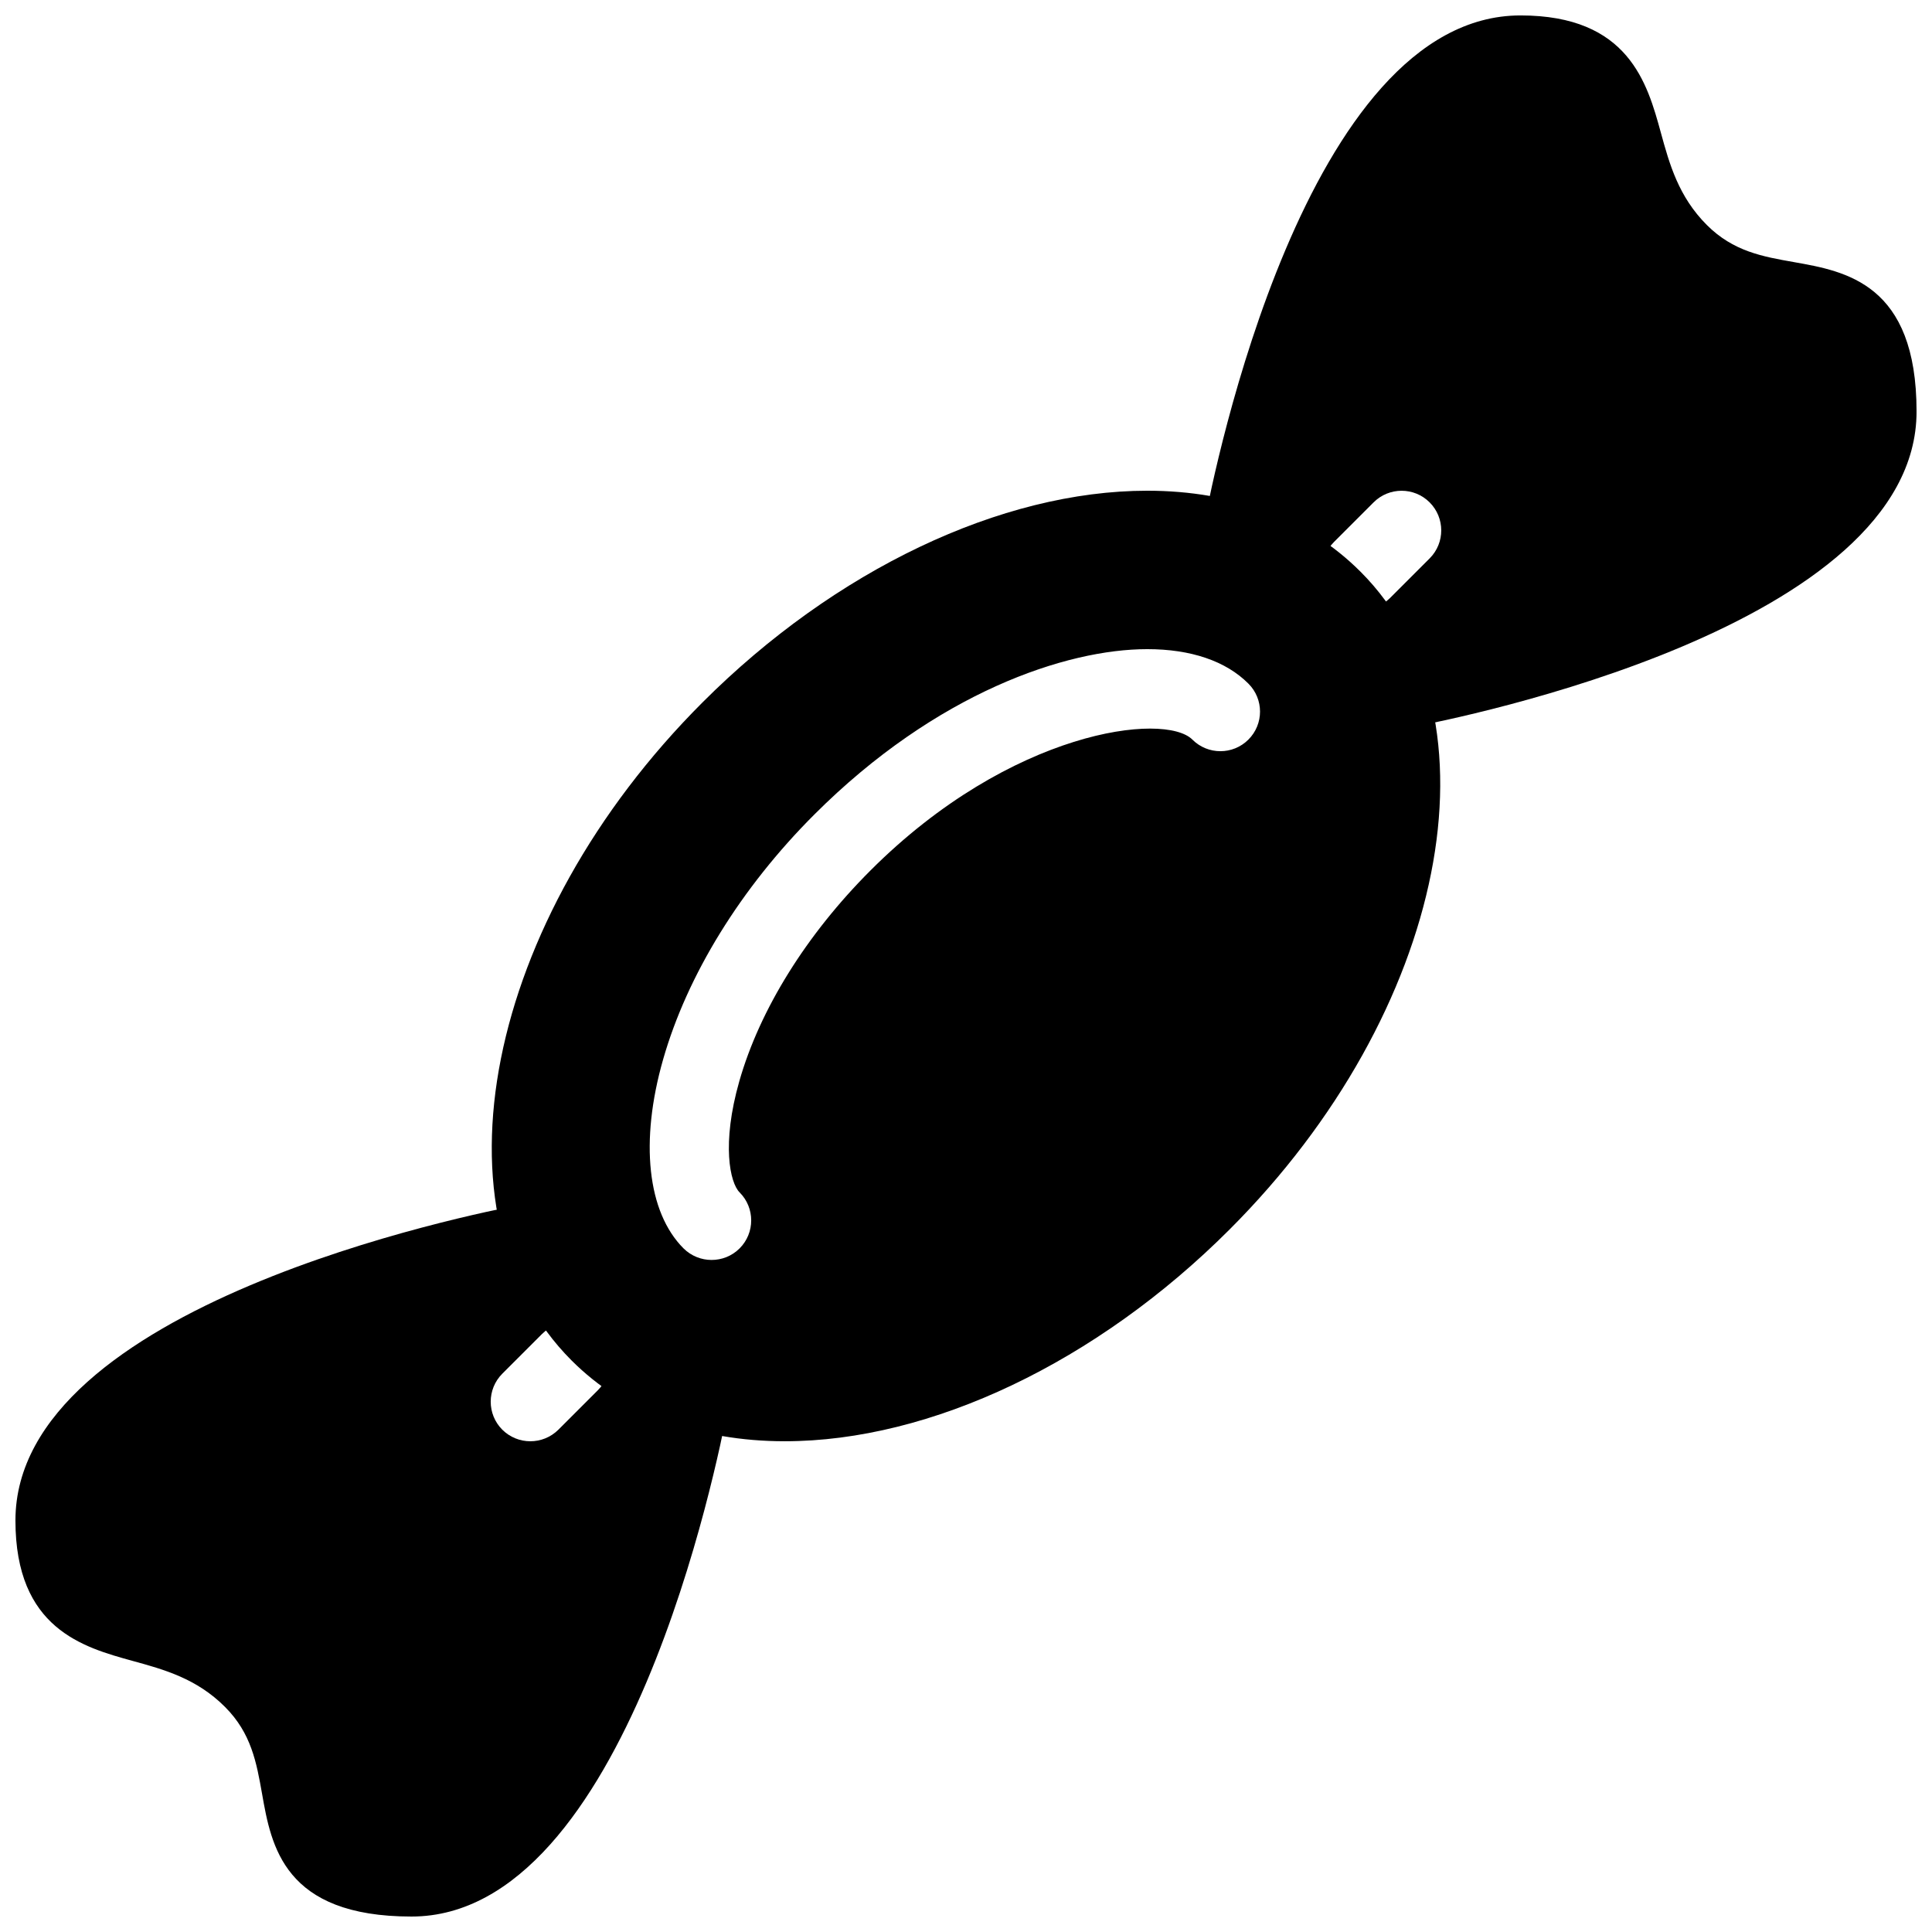 <?xml version="1.0" encoding="UTF-8"?>
<!-- Uploaded to: SVG Repo, www.svgrepo.com, Generator: SVG Repo Mixer Tools -->
<svg width="800px" height="800px" version="1.1" viewBox="144 144 512 512" xmlns="http://www.w3.org/2000/svg">
 <defs>
  <clipPath id="b">
   <path d="m148.09 462h189.91v189.9h-189.91z"/>
  </clipPath>
  <clipPath id="a">
   <path d="m462 148.09h189.9v189.91h-189.9z"/>
  </clipPath>
 </defs>
 <path d="m504.52 295.48c-14.004-14.023-33.547-21.434-56.492-21.434-38.688 0-82.75 20.973-117.87 56.113-57.645 57.645-73.199 135.86-34.68 174.38 14.004 13.996 33.547 21.406 56.492 21.406 38.688 0 82.75-20.973 117.87-56.113 57.645-57.621 73.199-135.86 34.68-174.36zm-29.684 44.523c-4.094 4.094-10.746 4.094-14.84 0-7.328-7.328-48.008-2.625-85.312 34.68-16.984 16.984-29.324 36.82-34.762 55.859-4.746 16.648-2.477 26.91 0.082 29.453 4.094 4.094 4.094 10.746 0 14.84-2.059 2.059-4.746 3.066-7.43 3.066-2.688 0-5.375-1.027-7.43-3.066-9.594-9.594-11.629-28.316-5.414-50.066 6.402-22.398 20.613-45.469 40.094-64.93 32.324-32.305 66.75-43.809 88.203-43.809 11.566 0 20.844 3.148 26.809 9.133 4.113 4.09 4.113 10.746 0 14.84z"/>
 <g clip-path="url(#b)">
  <path d="m328.46 505.15c-3.465-0.672-6.824 0.672-9.195 3.043l-27.438-27.438c2.352-2.371 3.695-5.688 3.023-9.215-1.07-5.711-6.676-9.426-12.238-8.375-13.77 2.562-134.52 26.848-134.52 83.777 0 28.652 17.949 33.609 31.066 37.219 8.332 2.289 16.961 4.66 24.477 12.195 6.992 6.992 8.355 14.801 9.824 23.07 2.418 13.691 5.711 32.477 39.594 32.477 56.93 0 81.199-120.75 83.781-134.52 1.066-5.688-2.691-11.168-8.379-12.238zm-25.988 7.242-10.496 10.496c-2.055 2.035-4.742 3.062-7.43 3.062s-5.375-1.027-7.43-3.066c-4.094-4.094-4.094-10.746 0-14.84l10.496-10.496c4.094-4.094 10.746-4.094 14.84 0s4.113 10.73 0.02 14.844z"/>
 </g>
 <g clip-path="url(#a)">
  <path d="m619.43 213.46c-8.293-1.449-16.102-2.832-23.09-9.824-7.516-7.516-9.91-16.145-12.195-24.477-3.594-13.102-8.547-31.07-37.203-31.07-56.93 0-81.199 120.75-83.781 134.52-1.07 5.688 2.688 11.188 8.375 12.238 3.465 0.629 6.801-0.691 9.195-3.043l27.438 27.438c-2.352 2.371-3.695 5.688-3.023 9.215 0.949 5.059 5.356 8.566 10.289 8.566 0.652 0 1.301-0.062 1.953-0.188 13.77-2.562 134.52-26.852 134.52-83.781 0-33.883-18.785-37.176-32.473-39.59zm-96.543 78.508-10.496 10.496c-2.059 2.035-4.746 3.066-7.434 3.066s-5.375-1.027-7.43-3.066c-4.094-4.094-4.094-10.746 0-14.84l10.496-10.496c4.094-4.094 10.746-4.094 14.84 0s4.117 10.727 0.023 14.84z"/>
 </g>
</svg>